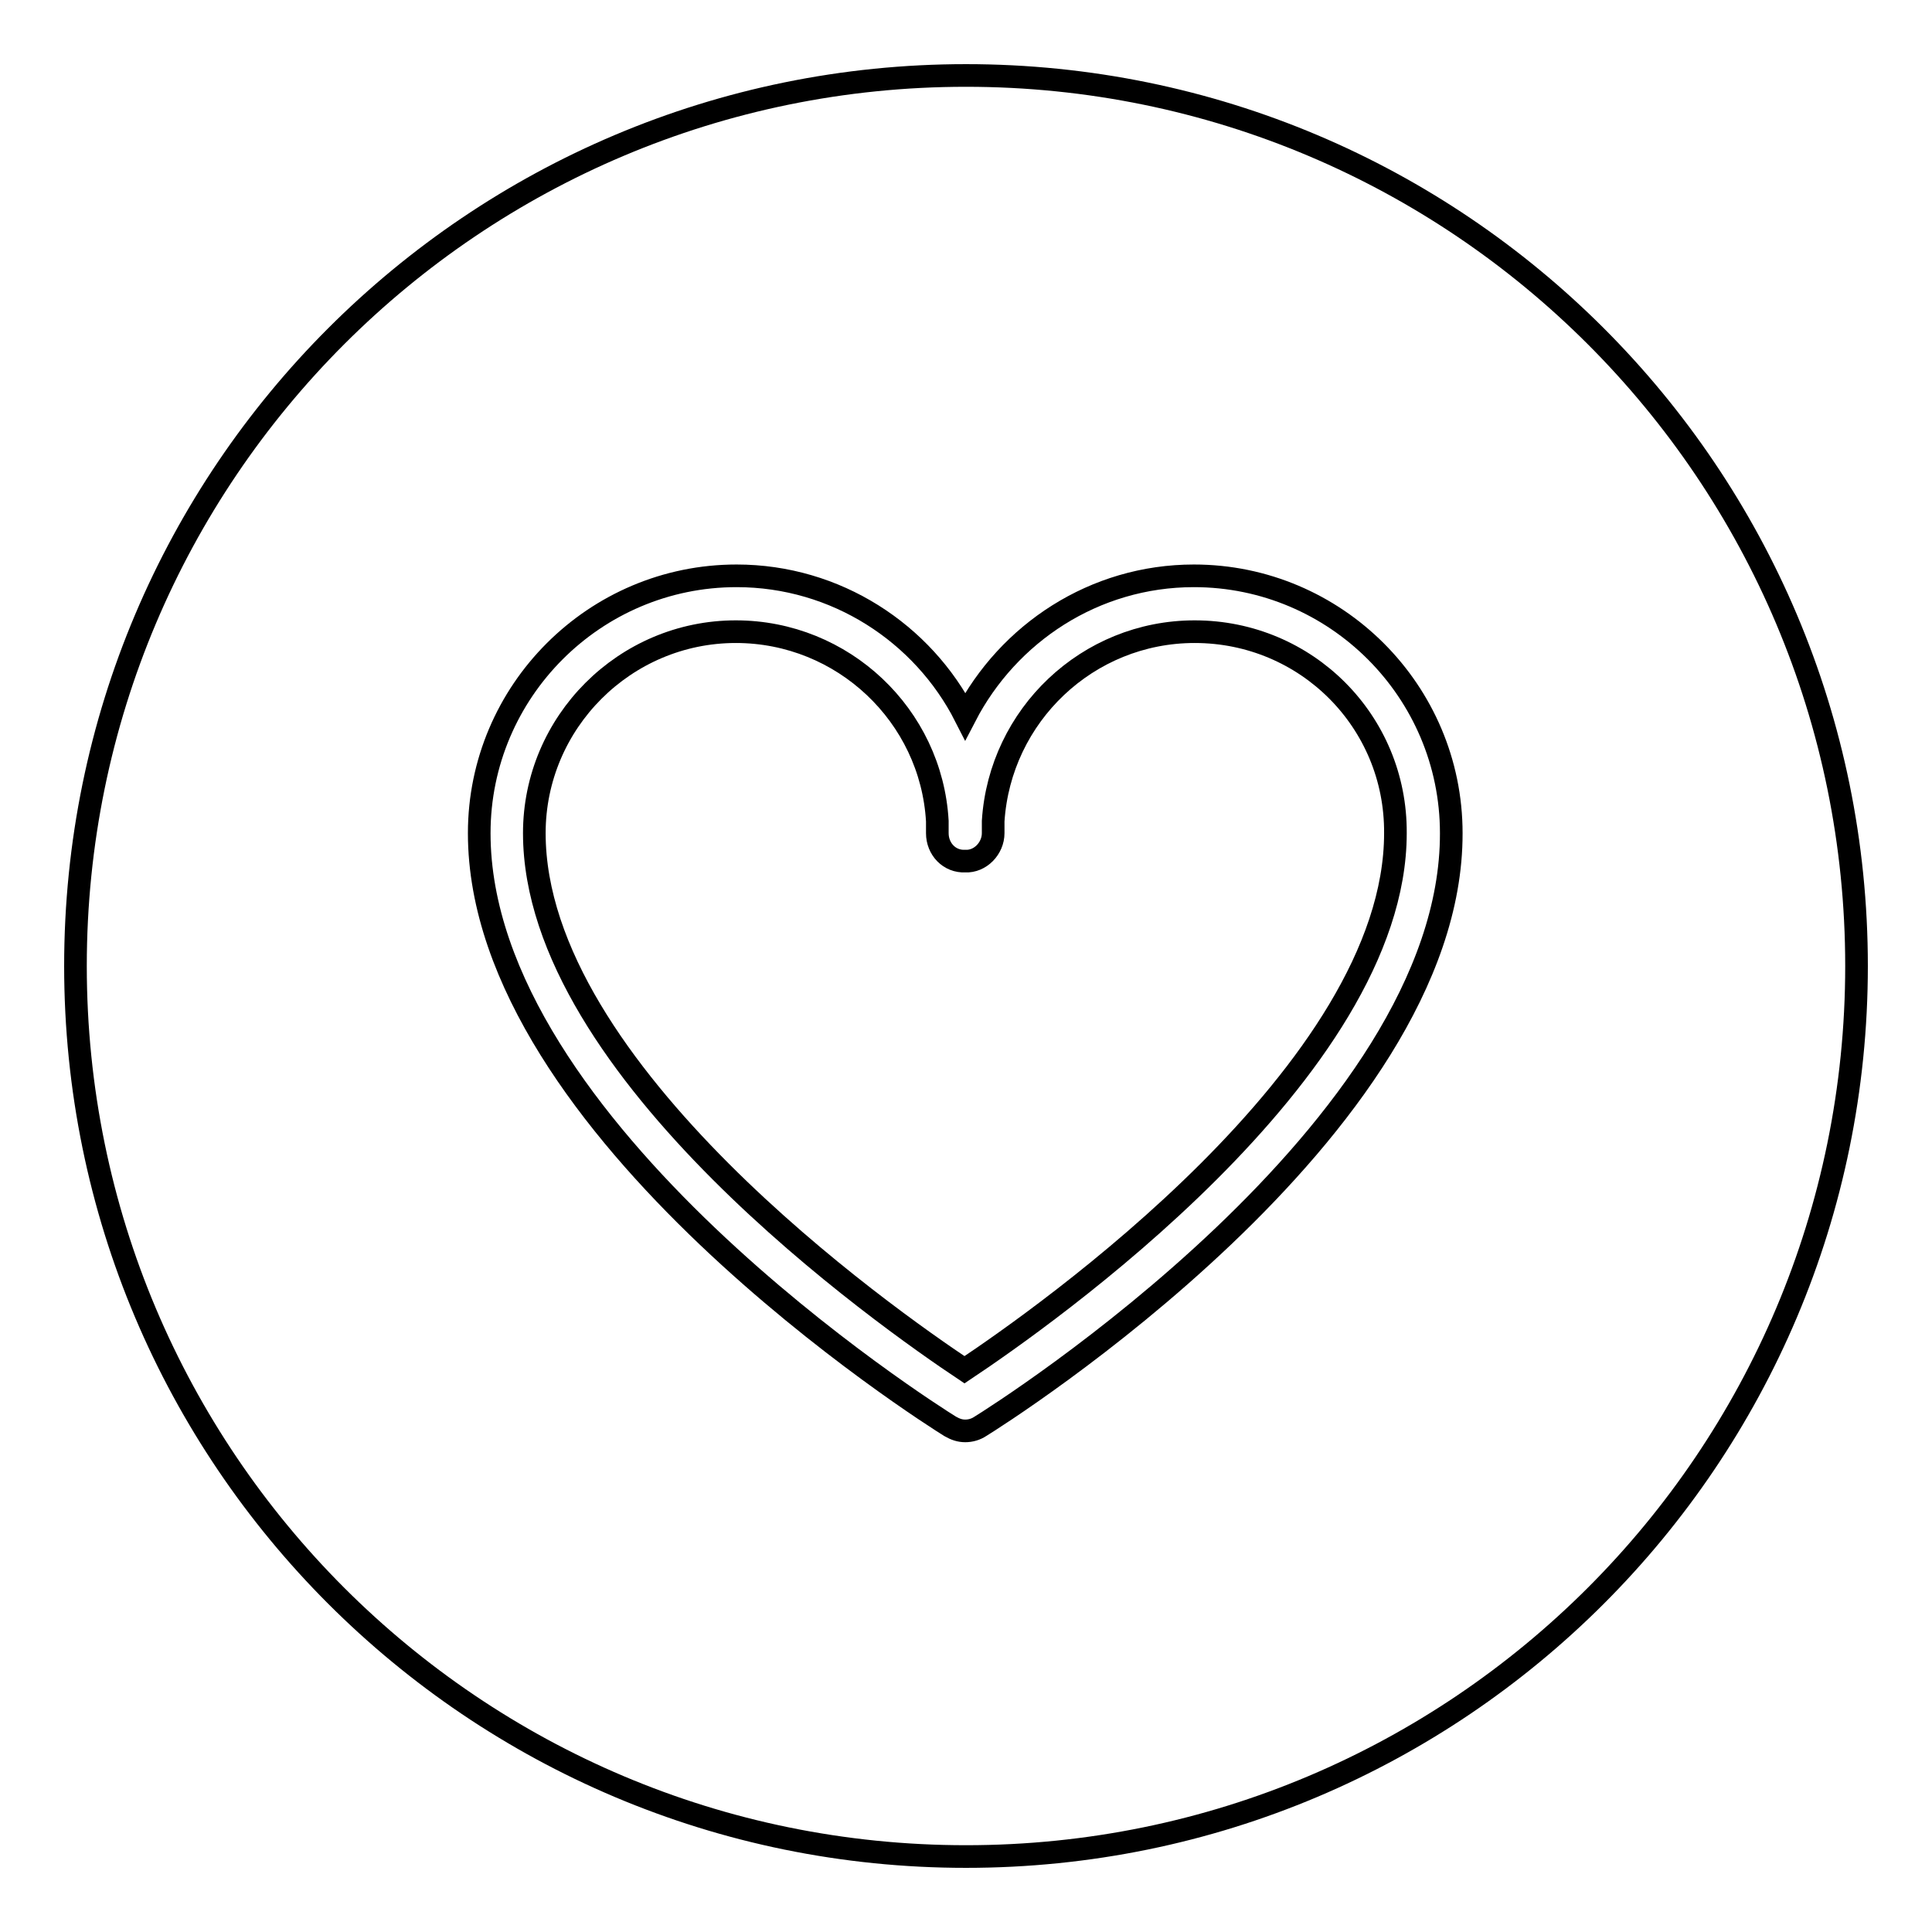 <?xml version="1.0" encoding="utf-8"?>
<!-- Svg Vector Icons : http://www.onlinewebfonts.com/icon -->
<!DOCTYPE svg PUBLIC "-//W3C//DTD SVG 1.1//EN" "http://www.w3.org/Graphics/SVG/1.1/DTD/svg11.dtd">
<svg version="1.1" xmlns="http://www.w3.org/2000/svg" xmlns:xlink="http://www.w3.org/1999/xlink" x="0px" y="0px" viewBox="0 0 256 256" enable-background="new 0 0 256 256" xml:space="preserve">
<g><g><path stroke-width="3" fill-opacity="0" stroke="#000000"  d="M158.3,83.7c-14.2,0-25.8,11.1-26.7,25.1c0,0.5,0,1.1,0,1.6c0,2-1.7,3.8-3.7,3.7c-2.1,0.1-3.7-1.6-3.7-3.7c0-0.5,0-1.1,0-1.6c-0.8-14-12.5-25.1-26.7-25.1c-14.7,0-26.7,12-26.7,26.7c0,31.5,46.8,64.3,57,71.1c10.2-6.8,57.1-39.6,57.1-71.1C185,95.6,173.1,83.7,158.3,83.7z"/><path stroke-width="3" fill-opacity="0" stroke="#000000"  d="M128,10C62.8,10,10,62.8,10,128c0,65.2,52.8,118,118,118c65.2,0,118-52.8,118-118C246,62.8,193.2,10,128,10z M129.9,189c-0.6,0.4-1.3,0.6-2,0.6s-1.3-0.2-2-0.6c-2.6-1.6-62.4-39.4-62.4-78.6c0-18.8,15.3-34.1,34.1-34.1c13.2,0,24.7,7.6,30.3,18.6c5.7-11,17.1-18.6,30.3-18.6c18.8,0,34.1,15.3,34.1,34.1C192.4,149.6,132.5,187.4,129.9,189z"/></g></g>
</svg>